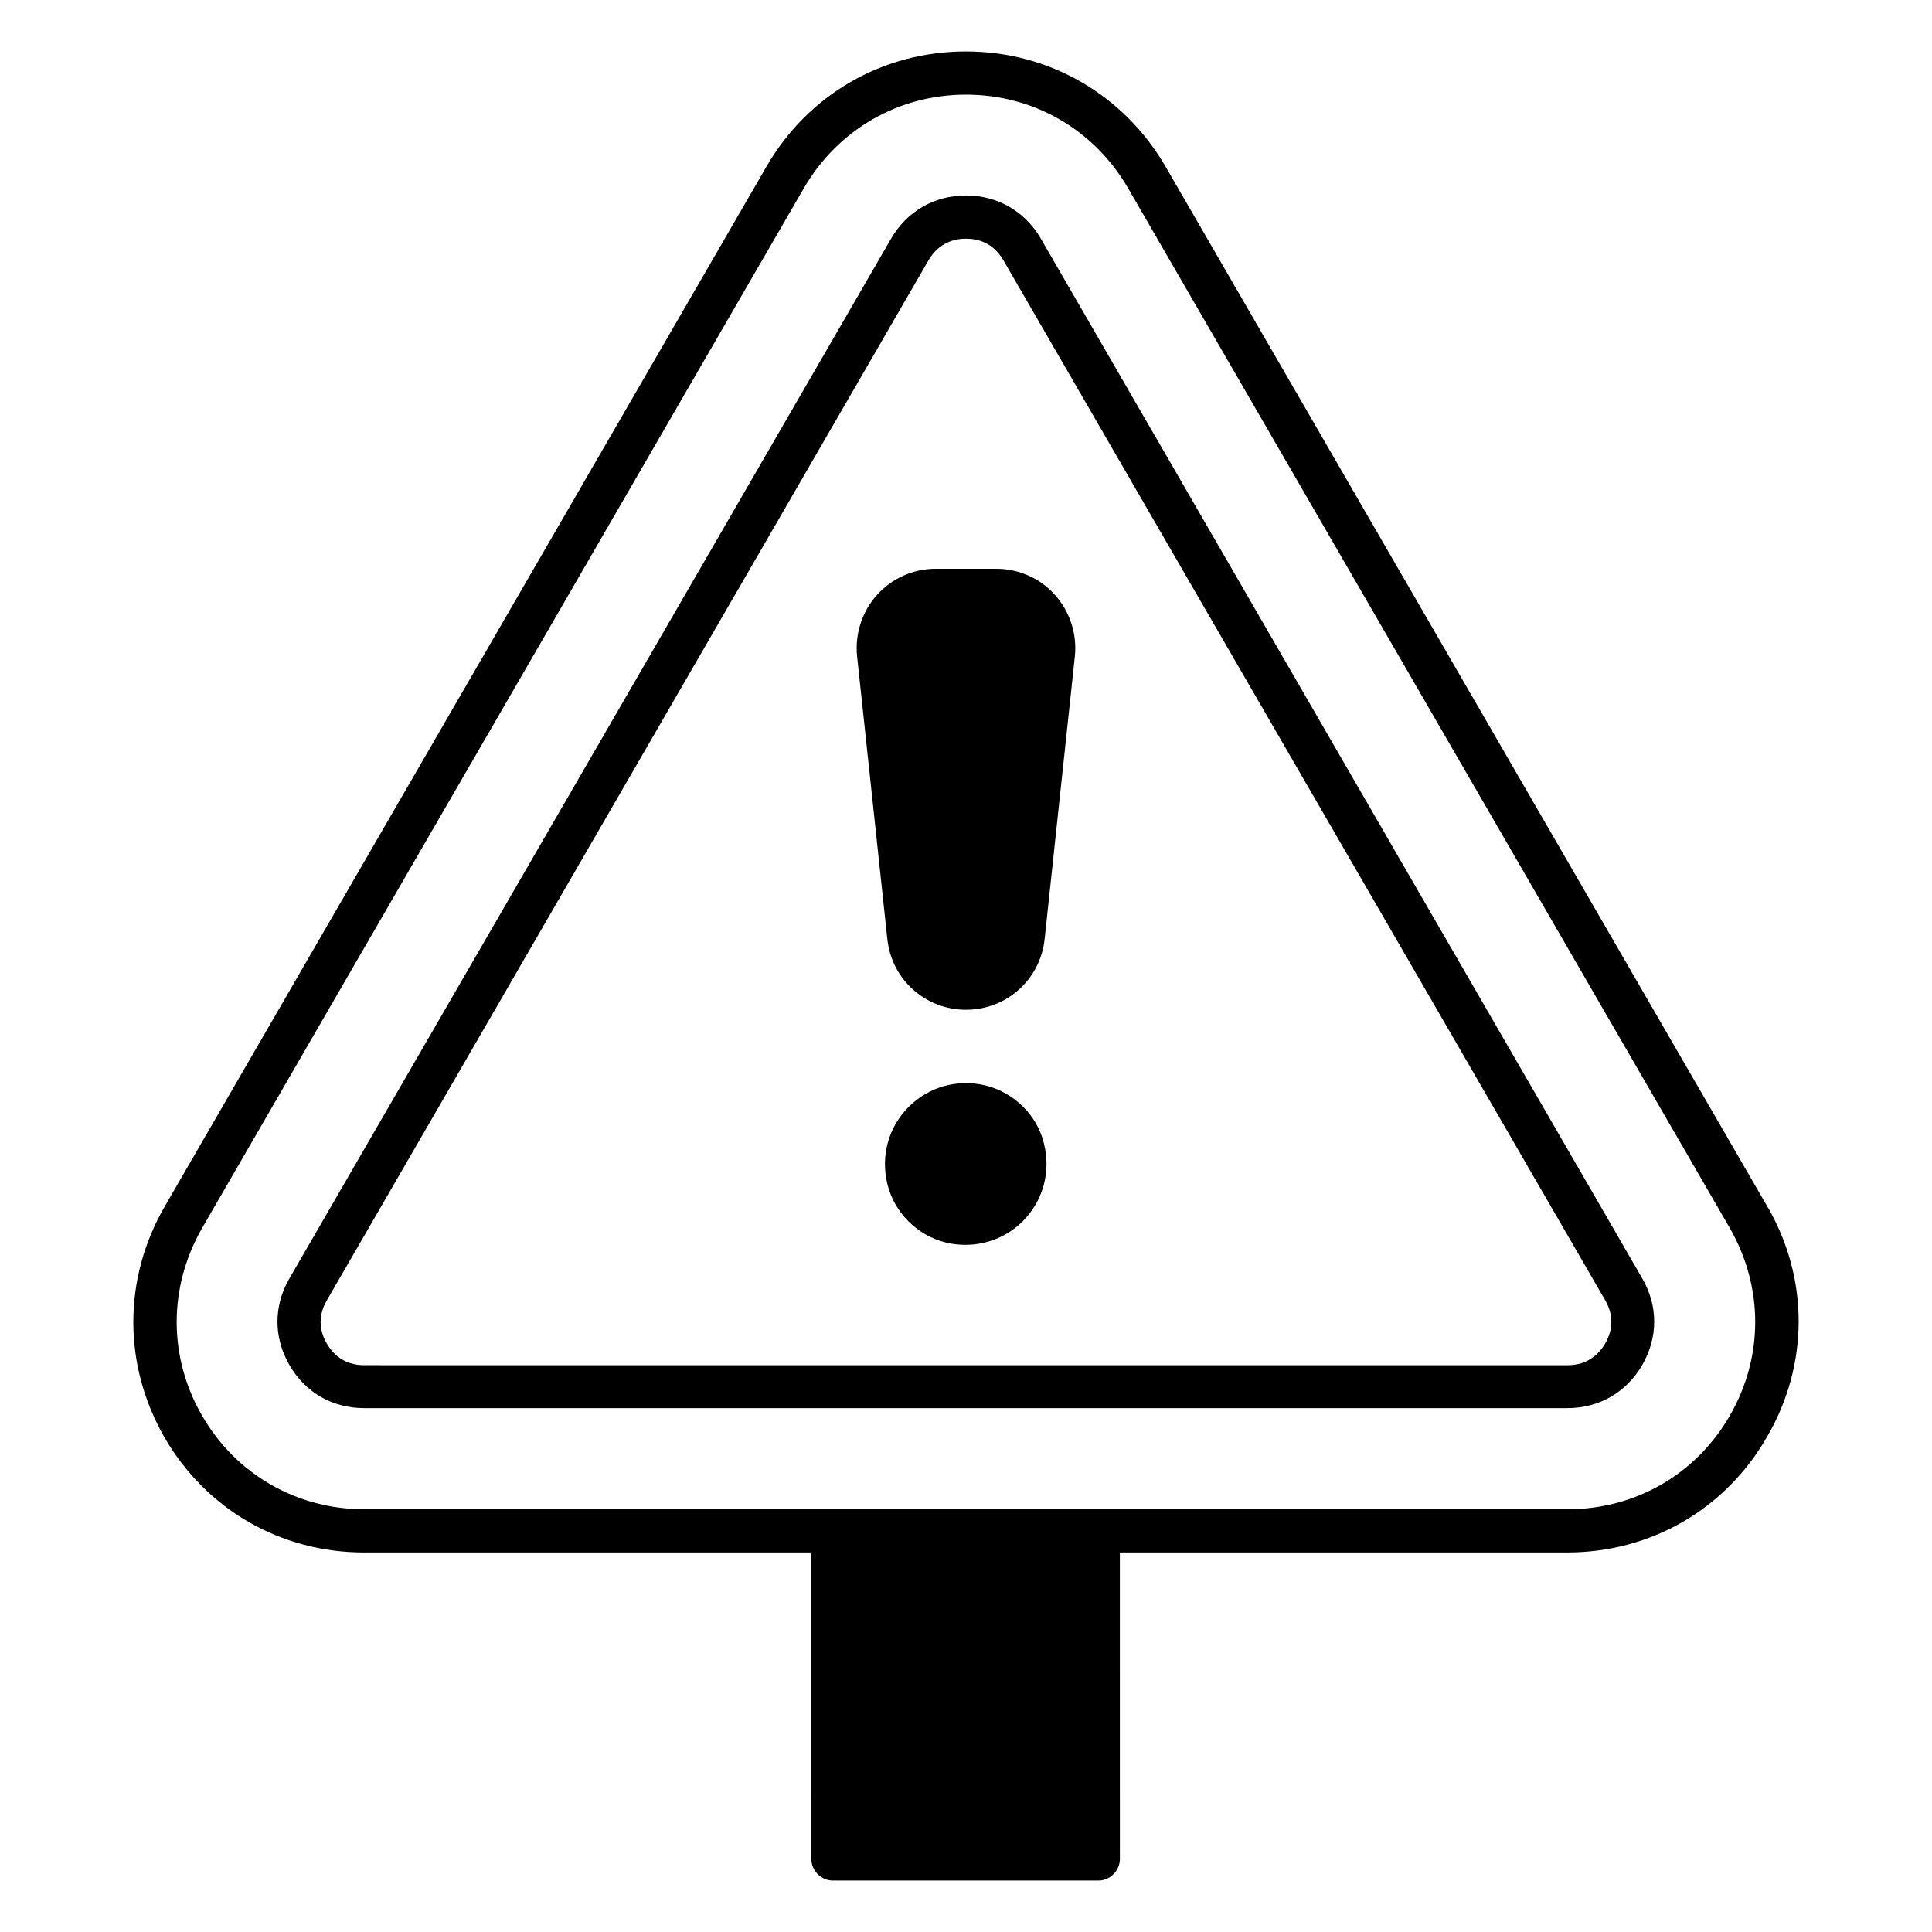 <?xml version="1.0" encoding="UTF-8"?>
<!-- Uploaded to: SVG Repo, www.svgrepo.com, Generator: SVG Repo Mixer Tools -->
<svg fill="#000000" width="800px" height="800px" version="1.1" viewBox="144 144 512 512" xmlns="http://www.w3.org/2000/svg">
 <g>
  <path d="m419.84 207.25c-4.199-7.25-11.449-11.449-19.848-11.449-8.398 0-15.648 4.199-19.848 11.449l-159.46 275.57c-4.199 7.25-4.199 15.648 0 22.902 4.199 7.328 11.449 11.449 19.848 11.449h318.85c8.398 0 15.648-4.199 19.848-11.449 4.199-7.328 4.199-15.648 0-22.902zm149.54 292.82c-1.527 2.594-4.504 5.727-9.922 5.727l-318.93-0.004c-5.496 0-8.398-3.129-9.922-5.727-1.527-2.594-2.75-6.719 0-11.449l159.46-275.64c2.75-4.734 6.945-5.727 9.922-5.727 3.055 0 7.176 0.992 9.922 5.727l159.46 275.57c2.215 3.816 2.215 7.711 0.004 11.527z"/>
  <path d="m408.01 294.73h-16.031c-5.953 0-11.602 2.519-15.574 6.945-3.969 4.426-5.879 10.383-5.266 16.258l8.016 74.961c1.145 10.688 10.078 18.703 20.84 18.703 10.762 0 19.695-8.016 20.84-18.703l8.016-74.961c0.609-5.879-1.297-11.832-5.266-16.258-3.894-4.43-9.617-6.945-15.574-6.945z"/>
  <path d="m405.27 431.68c-7.481-1.832-15.113 0.305-20.457 5.648s-7.481 12.977-5.648 20.457c1.832 7.559 7.938 13.664 15.496 15.496 1.754 0.457 3.512 0.609 5.266 0.609 5.648 0 11.07-2.215 15.113-6.258 5.344-5.344 7.481-12.977 5.648-20.457-1.754-7.555-7.859-13.586-15.418-15.496z"/>
  <path d="m612.36 463.74-159.46-275.57c-11.07-19.082-30.84-30.535-52.898-30.535-22.062 0-41.832 11.375-52.898 30.535l-159.46 275.57c-11.07 19.16-11.07 41.984-0.078 61.145 11.07 19.16 30.84 30.535 52.898 30.535h118.55l0.004 81.219c0 3.129 2.594 5.727 5.727 5.727h70.305c3.129 0 5.727-2.594 5.727-5.727l-0.004-81.219h118.55c22.137 0 41.906-11.449 52.898-30.535 11.223-19.16 11.223-42.062 0.156-61.145zm-9.926 55.418c-9.008 15.574-25.039 24.809-42.977 24.809h-318.93c-17.938 0-34.047-9.312-42.977-24.809-9.008-15.574-8.93-34.121 0-49.695l159.46-275.57c9.008-15.496 25.039-24.809 42.977-24.809s33.969 9.238 42.977 24.809l159.46 275.57c8.93 15.57 9.004 34.121-0.004 49.691z"/>
 </g>
</svg>